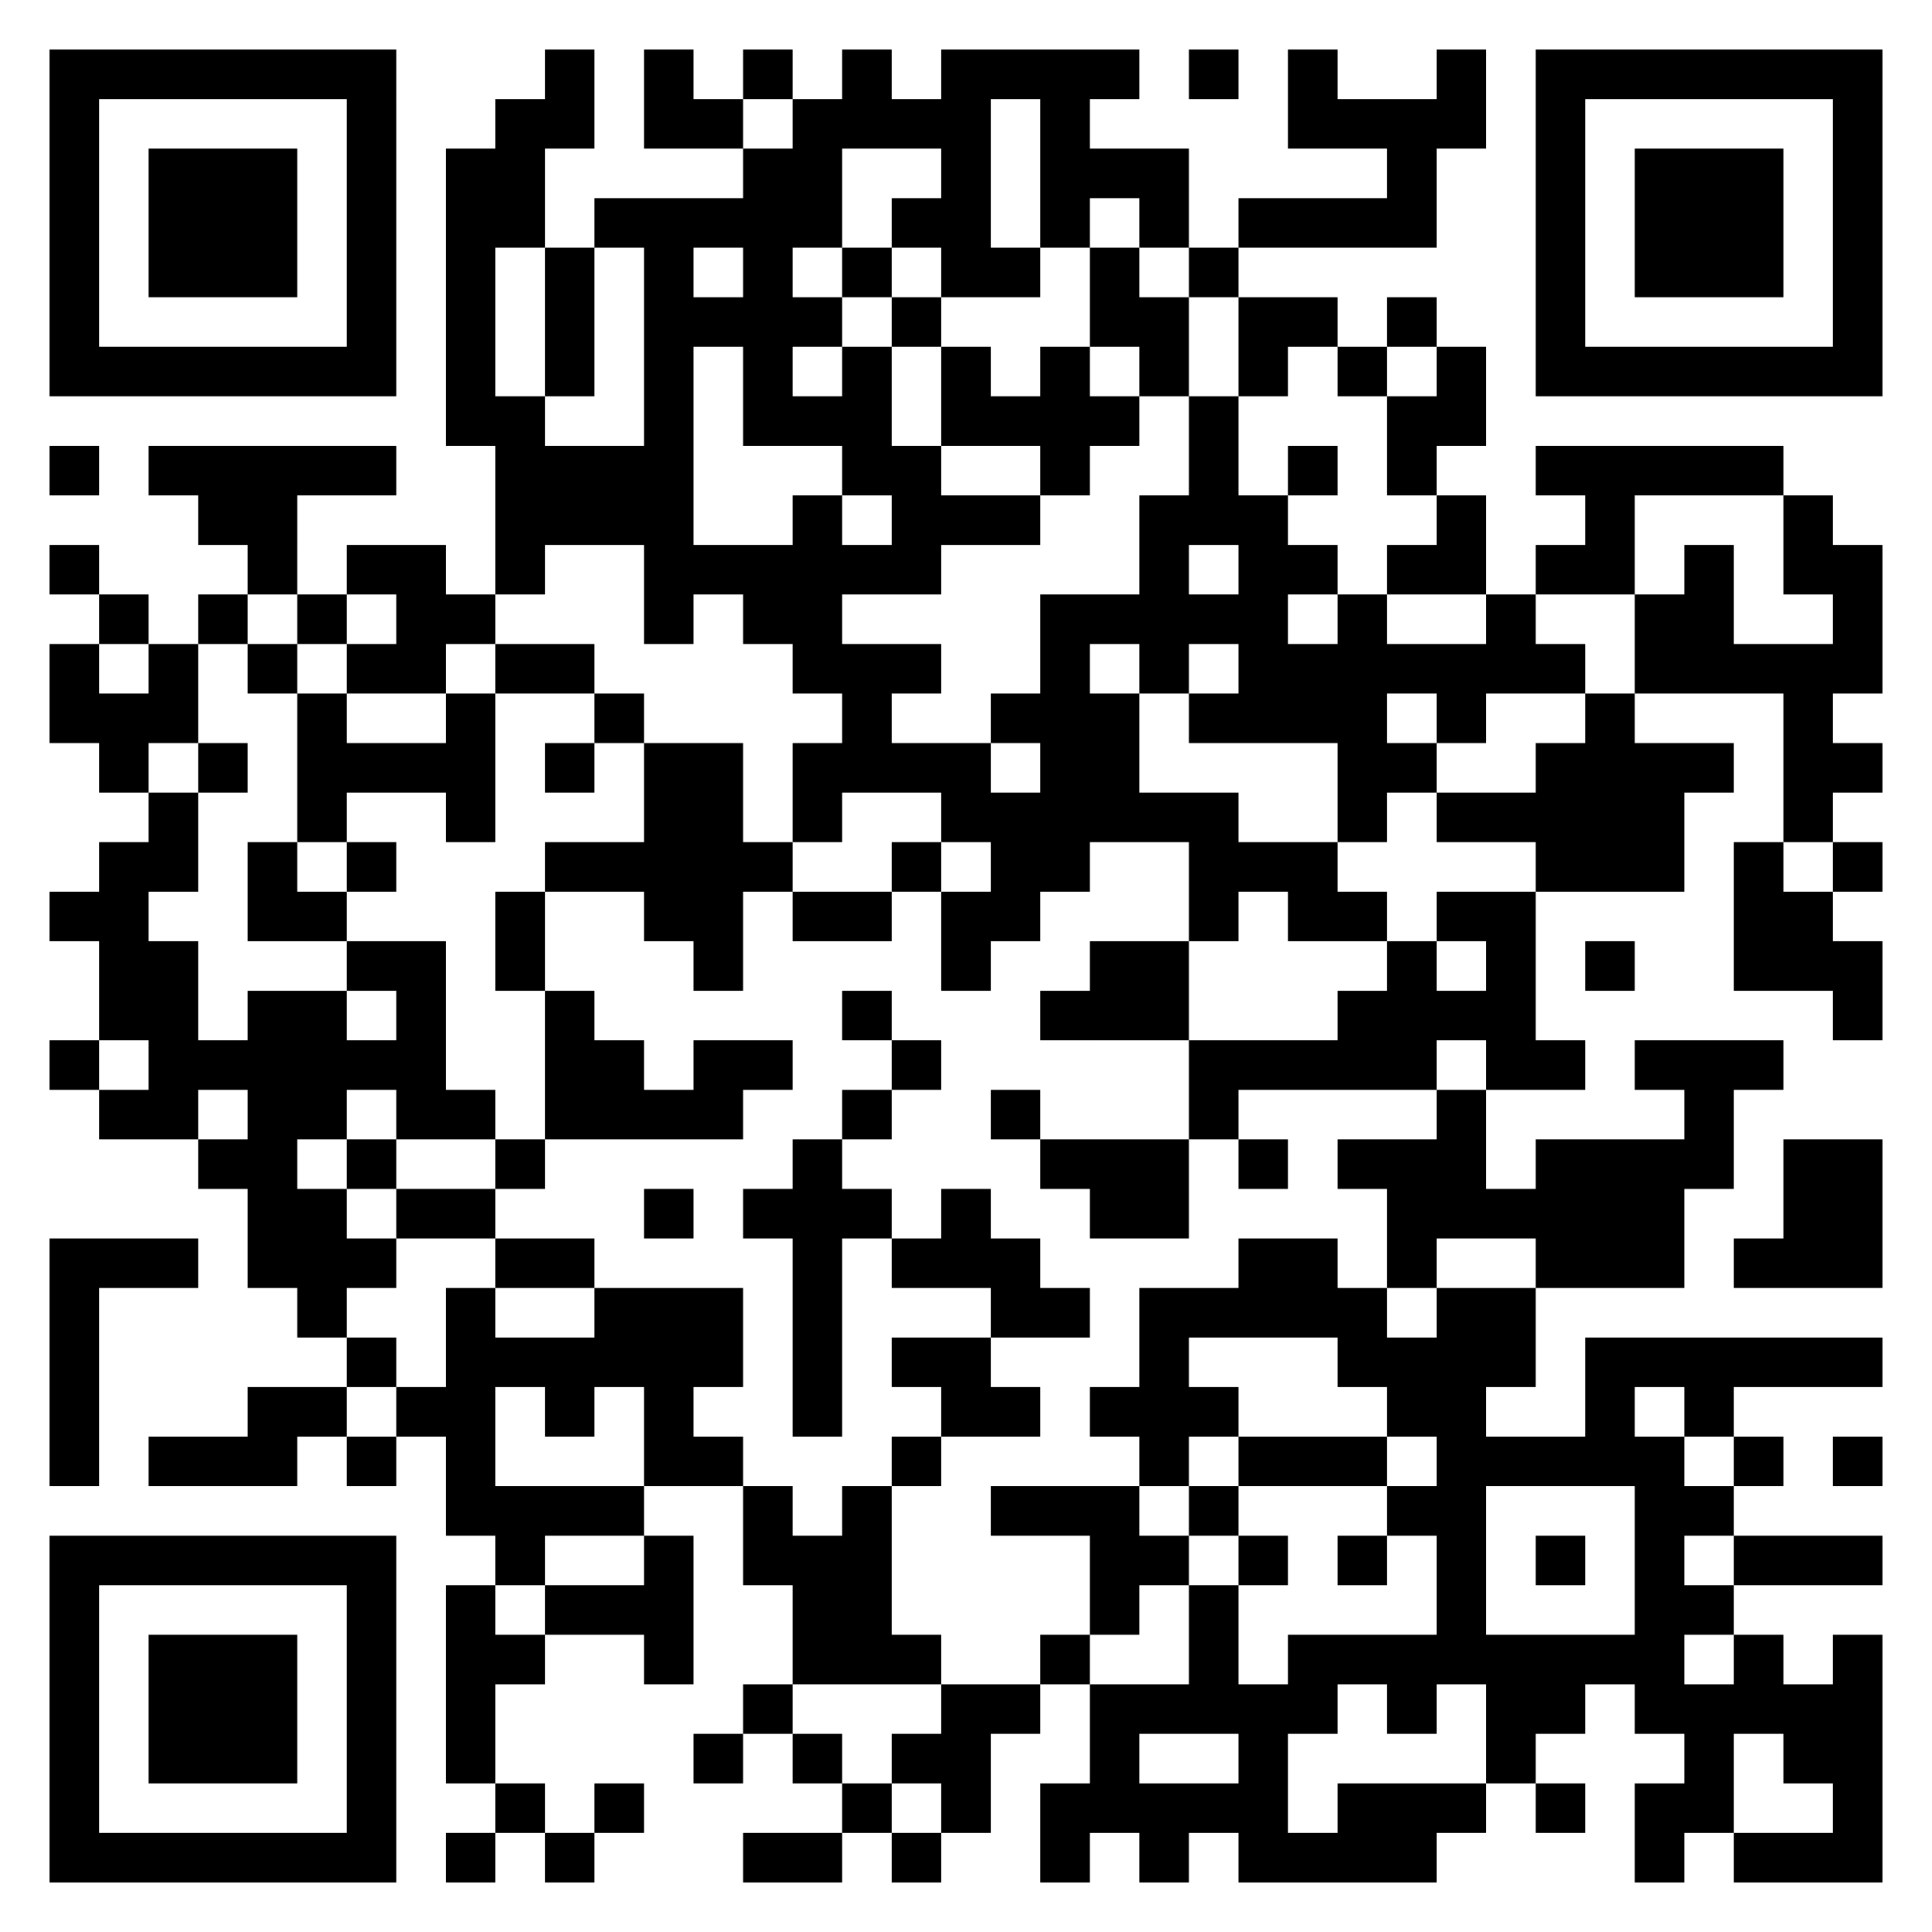 <?xml version="1.0" encoding="UTF-8"?>
<!DOCTYPE svg PUBLIC "-//W3C//DTD SVG 1.1//EN" "http://www.w3.org/Graphics/SVG/1.1/DTD/svg11.dtd">
<svg xmlns="http://www.w3.org/2000/svg" version="1.1" viewBox="0 0 39 39" stroke="none">
	<rect width="100%" height="100%" fill="#ffffff"/>
	<path d="M1,1h7v1h-7z M11,1h1v2h-1z M13,1h1v2h-1z M15,1h1v1h-1z M17,1h1v2h-1z M19,1h1v5h-1z M20,1h3v1h-3z M24,1h1v1h-1z M26,1h1v2h-1z M29,1h1v2h-1z M31,1h7v1h-7z M1,2h1v6h-1z M7,2h1v6h-1z M10,2h1v3h-1z M14,2h1v1h-1z M16,2h1v3h-1z M18,2h1v1h-1z M21,2h1v3h-1z M27,2h2v1h-2z M31,2h1v6h-1z M37,2h1v6h-1z M3,3h3v3h-3z M9,3h1v6h-1z M15,3h1v6h-1z M22,3h2v1h-2z M28,3h1v2h-1z M33,3h3v3h-3z M12,4h3v1h-3z M18,4h1v1h-1z M23,4h1v1h-1z M25,4h3v1h-3z M11,5h1v3h-1z M13,5h1v8h-1z M17,5h1v1h-1z M20,5h1v1h-1z M22,5h1v2h-1z M24,5h1v1h-1z M14,6h1v1h-1z M16,6h1v1h-1z M18,6h1v1h-1z M23,6h1v2h-1z M25,6h2v1h-2z M28,6h1v1h-1z M2,7h5v1h-5z M17,7h1v3h-1z M19,7h1v2h-1z M21,7h1v3h-1z M25,7h1v1h-1z M27,7h1v1h-1z M29,7h1v2h-1z M32,7h5v1h-5z M10,8h1v4h-1z M16,8h1v1h-1z M20,8h1v1h-1z M22,8h1v1h-1z M24,8h1v3h-1z M28,8h1v2h-1z M1,9h1v1h-1z M3,9h5v1h-5z M11,9h2v2h-2z M18,9h1v3h-1z M26,9h1v1h-1z M31,9h5v1h-5z M4,10h2v1h-2z M16,10h1v4h-1z M19,10h2v1h-2z M23,10h1v4h-1z M25,10h1v5h-1z M29,10h1v2h-1z M32,10h1v2h-1z M36,10h1v2h-1z M1,11h1v1h-1z M5,11h1v1h-1z M7,11h2v1h-2z M14,11h2v1h-2z M17,11h1v1h-1z M26,11h1v1h-1z M28,11h1v1h-1z M31,11h1v1h-1z M34,11h1v3h-1z M37,11h1v3h-1z M2,12h1v1h-1z M4,12h1v1h-1z M6,12h1v1h-1z M8,12h2v1h-2z M15,12h1v1h-1z M21,12h1v6h-1z M22,12h1v1h-1z M24,12h1v1h-1z M27,12h1v5h-1z M30,12h1v2h-1z M33,12h1v2h-1z M1,13h1v2h-1z M3,13h1v2h-1z M5,13h1v1h-1z M7,13h2v1h-2z M10,13h2v1h-2z M17,13h1v3h-1z M18,13h1v1h-1z M26,13h1v2h-1z M28,13h2v1h-2z M31,13h1v1h-1z M35,13h2v1h-2z M2,14h1v2h-1z M6,14h1v3h-1z M9,14h1v3h-1z M12,14h1v1h-1z M20,14h1v1h-1z M22,14h1v3h-1z M24,14h1v1h-1z M29,14h1v1h-1z M32,14h1v4h-1z M36,14h1v3h-1z M4,15h1v1h-1z M7,15h2v1h-2z M11,15h1v1h-1z M13,15h2v4h-2z M16,15h1v2h-1z M18,15h2v1h-2z M28,15h1v1h-1z M31,15h1v3h-1z M33,15h1v3h-1z M34,15h1v1h-1z M37,15h1v1h-1z M3,16h1v2h-1z M19,16h2v1h-2z M23,16h2v1h-2z M29,16h2v1h-2z M2,17h1v4h-1z M5,17h1v2h-1z M7,17h1v1h-1z M11,17h2v1h-2z M15,17h1v1h-1z M18,17h1v1h-1z M20,17h1v2h-1z M24,17h3v1h-3z M35,17h1v3h-1z M37,17h1v1h-1z M1,18h1v1h-1z M6,18h1v1h-1z M10,18h1v2h-1z M16,18h2v1h-2z M19,18h1v2h-1z M24,18h1v1h-1z M26,18h2v1h-2z M29,18h2v1h-2z M36,18h1v2h-1z M3,19h1v4h-1z M7,19h2v1h-2z M14,19h1v1h-1z M22,19h2v2h-2z M28,19h1v3h-1z M30,19h1v3h-1z M32,19h1v1h-1z M37,19h1v2h-1z M5,20h2v3h-2z M8,20h1v3h-1z M11,20h1v3h-1z M17,20h1v1h-1z M21,20h1v1h-1z M27,20h1v2h-1z M29,20h1v1h-1z M1,21h1v1h-1z M4,21h1v1h-1z M7,21h1v1h-1z M12,21h1v2h-1z M14,21h2v1h-2z M18,21h1v1h-1z M24,21h3v1h-3z M31,21h1v1h-1z M33,21h3v1h-3z M2,22h1v1h-1z M9,22h1v1h-1z M13,22h2v1h-2z M17,22h1v1h-1z M20,22h1v1h-1z M24,22h1v1h-1z M29,22h1v3h-1z M34,22h1v2h-1z M4,23h2v1h-2z M7,23h1v1h-1z M10,23h1v1h-1z M16,23h1v6h-1z M21,23h3v1h-3z M25,23h1v1h-1z M27,23h2v1h-2z M31,23h3v3h-3z M36,23h2v3h-2z M5,24h2v2h-2z M8,24h2v1h-2z M13,24h1v1h-1z M15,24h1v1h-1z M17,24h1v1h-1z M19,24h1v2h-1z M22,24h2v1h-2z M28,24h1v2h-1z M30,24h1v1h-1z M1,25h1v5h-1z M2,25h2v1h-2z M7,25h1v1h-1z M10,25h2v1h-2z M18,25h1v1h-1z M20,25h1v2h-1z M25,25h2v2h-2z M35,25h1v1h-1z M6,26h1v1h-1z M9,26h1v5h-1z M12,26h3v2h-3z M21,26h1v1h-1z M23,26h1v4h-1z M24,26h1v1h-1z M27,26h1v2h-1z M29,26h1v8h-1z M30,26h1v2h-1z M7,27h1v1h-1z M10,27h2v1h-2z M18,27h2v1h-2z M28,27h1v2h-1z M32,27h6v1h-6z M5,28h2v1h-2z M8,28h1v1h-1z M11,28h1v1h-1z M13,28h1v2h-1z M19,28h2v1h-2z M22,28h1v1h-1z M24,28h1v1h-1z M32,28h1v2h-1z M34,28h1v1h-1z M3,29h3v1h-3z M7,29h1v1h-1z M14,29h1v1h-1z M18,29h1v1h-1z M25,29h3v1h-3z M30,29h2v1h-2z M33,29h1v6h-1z M35,29h1v1h-1z M37,29h1v1h-1z M10,30h3v1h-3z M15,30h1v2h-1z M17,30h1v4h-1z M20,30h3v1h-3z M24,30h1v1h-1z M28,30h1v1h-1z M34,30h1v1h-1z M1,31h7v1h-7z M10,31h1v1h-1z M13,31h1v3h-1z M16,31h1v3h-1z M22,31h2v1h-2z M25,31h1v1h-1z M27,31h1v1h-1z M31,31h1v1h-1z M35,31h3v1h-3z M1,32h1v6h-1z M7,32h1v6h-1z M9,32h1v4h-1z M11,32h2v1h-2z M22,32h1v1h-1z M24,32h1v3h-1z M34,32h1v1h-1z M3,33h3v3h-3z M10,33h1v1h-1z M18,33h1v1h-1z M21,33h1v1h-1z M26,33h3v1h-3z M30,33h2v2h-2z M32,33h1v1h-1z M35,33h1v2h-1z M37,33h1v5h-1z M15,34h1v1h-1z M19,34h1v3h-1z M20,34h1v1h-1z M22,34h1v3h-1z M23,34h1v1h-1z M25,34h1v4h-1z M26,34h1v1h-1z M28,34h1v1h-1z M34,34h1v3h-1z M36,34h1v2h-1z M14,35h1v1h-1z M16,35h1v1h-1z M18,35h1v1h-1z M30,35h1v1h-1z M10,36h1v1h-1z M12,36h1v1h-1z M17,36h1v1h-1z M21,36h1v2h-1z M23,36h2v1h-2z M27,36h2v2h-2z M29,36h1v1h-1z M31,36h1v1h-1z M33,36h1v2h-1z M2,37h5v1h-5z M9,37h1v1h-1z M11,37h1v1h-1z M15,37h2v1h-2z M18,37h1v1h-1z M23,37h1v1h-1z M26,37h1v1h-1z M35,37h2v1h-2z" fill="#000000"/>
</svg>

